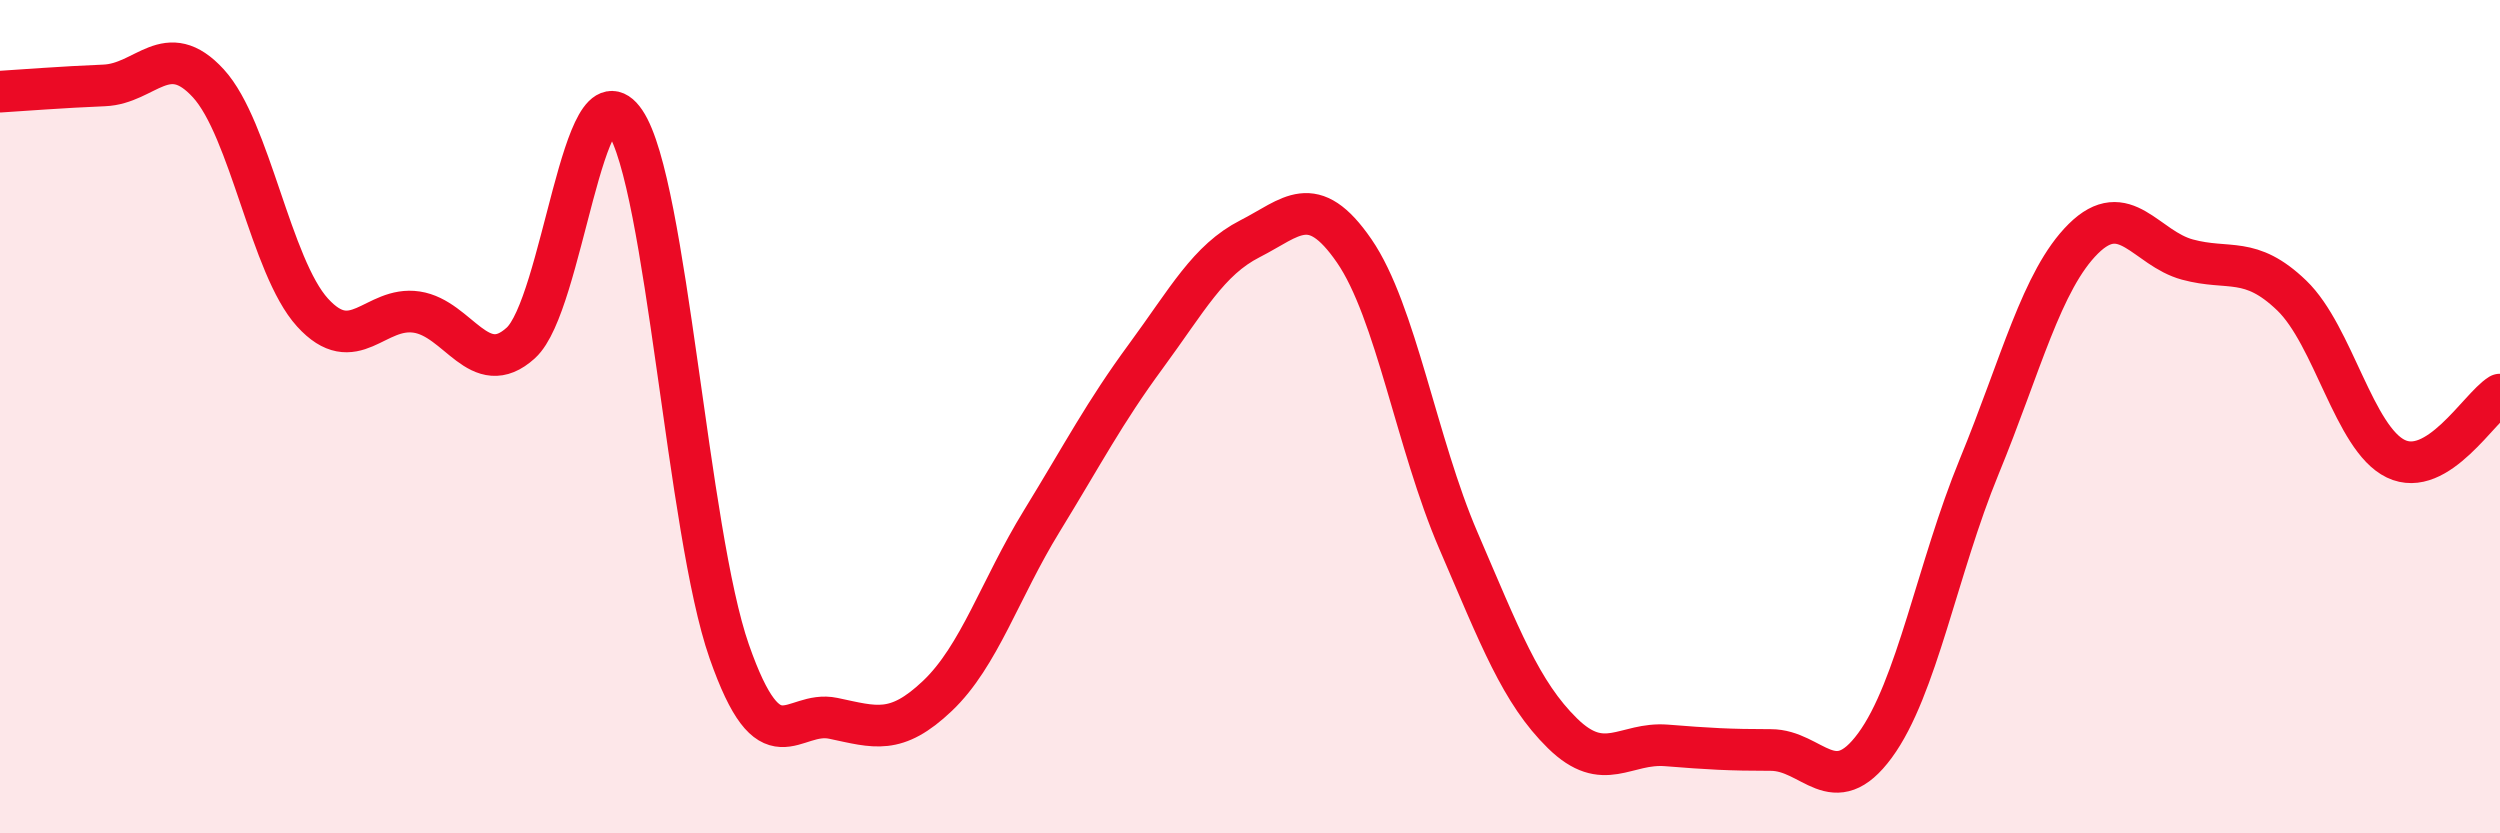 
    <svg width="60" height="20" viewBox="0 0 60 20" xmlns="http://www.w3.org/2000/svg">
      <path
        d="M 0,2.2 C 0.5,2.17 1.5,2.09 2.5,2.05 C 3.5,2.01 4,0.91 5,2 C 6,3.09 6.5,6.4 7.5,7.5 C 8.5,8.6 9,7.34 10,7.49 C 11,7.64 11.5,9.14 12.5,8.23 C 13.5,7.32 14,1.44 15,2.92 C 16,4.4 16.5,12.77 17.5,15.63 C 18.5,18.49 19,17.03 20,17.24 C 21,17.45 21.5,17.65 22.5,16.7 C 23.5,15.75 24,14.14 25,12.51 C 26,10.88 26.5,9.91 27.5,8.55 C 28.5,7.19 29,6.24 30,5.73 C 31,5.22 31.5,4.57 32.5,6.02 C 33.5,7.47 34,10.65 35,12.97 C 36,15.29 36.5,16.62 37.5,17.6 C 38.5,18.58 39,17.81 40,17.89 C 41,17.97 41.5,18 42.5,18 C 43.5,18 44,19.25 45,17.89 C 46,16.53 46.5,13.63 47.5,11.2 C 48.5,8.77 49,6.72 50,5.73 C 51,4.74 51.5,5.96 52.5,6.23 C 53.5,6.5 54,6.13 55,7.09 C 56,8.05 56.5,10.53 57.5,11.01 C 58.5,11.49 59.5,9.78 60,9.47L60 20L0 20Z"
        fill="#EB0A25"
        opacity="0.1"
        stroke-linecap="round"
        stroke-linejoin="round"
      />
      <path
        d="M 0,2.2 C 0.5,2.17 1.5,2.09 2.5,2.05 C 3.5,2.01 4,0.91 5,2 C 6,3.09 6.5,6.4 7.5,7.5 C 8.5,8.6 9,7.34 10,7.49 C 11,7.64 11.5,9.14 12.5,8.23 C 13.5,7.32 14,1.44 15,2.92 C 16,4.4 16.5,12.77 17.5,15.63 C 18.5,18.49 19,17.03 20,17.24 C 21,17.45 21.5,17.65 22.5,16.7 C 23.5,15.75 24,14.14 25,12.51 C 26,10.88 26.5,9.91 27.5,8.55 C 28.5,7.19 29,6.24 30,5.73 C 31,5.22 31.5,4.57 32.5,6.02 C 33.5,7.47 34,10.65 35,12.97 C 36,15.29 36.5,16.62 37.5,17.6 C 38.5,18.58 39,17.81 40,17.89 C 41,17.97 41.5,18 42.5,18 C 43.5,18 44,19.25 45,17.89 C 46,16.53 46.5,13.63 47.5,11.2 C 48.5,8.77 49,6.72 50,5.73 C 51,4.74 51.5,5.96 52.5,6.23 C 53.5,6.5 54,6.13 55,7.09 C 56,8.05 56.5,10.53 57.5,11.01 C 58.5,11.49 59.5,9.78 60,9.47"
        stroke="#EB0A25"
        stroke-width="1"
        fill="none"
        stroke-linecap="round"
        stroke-linejoin="round"
      />
    </svg>
  